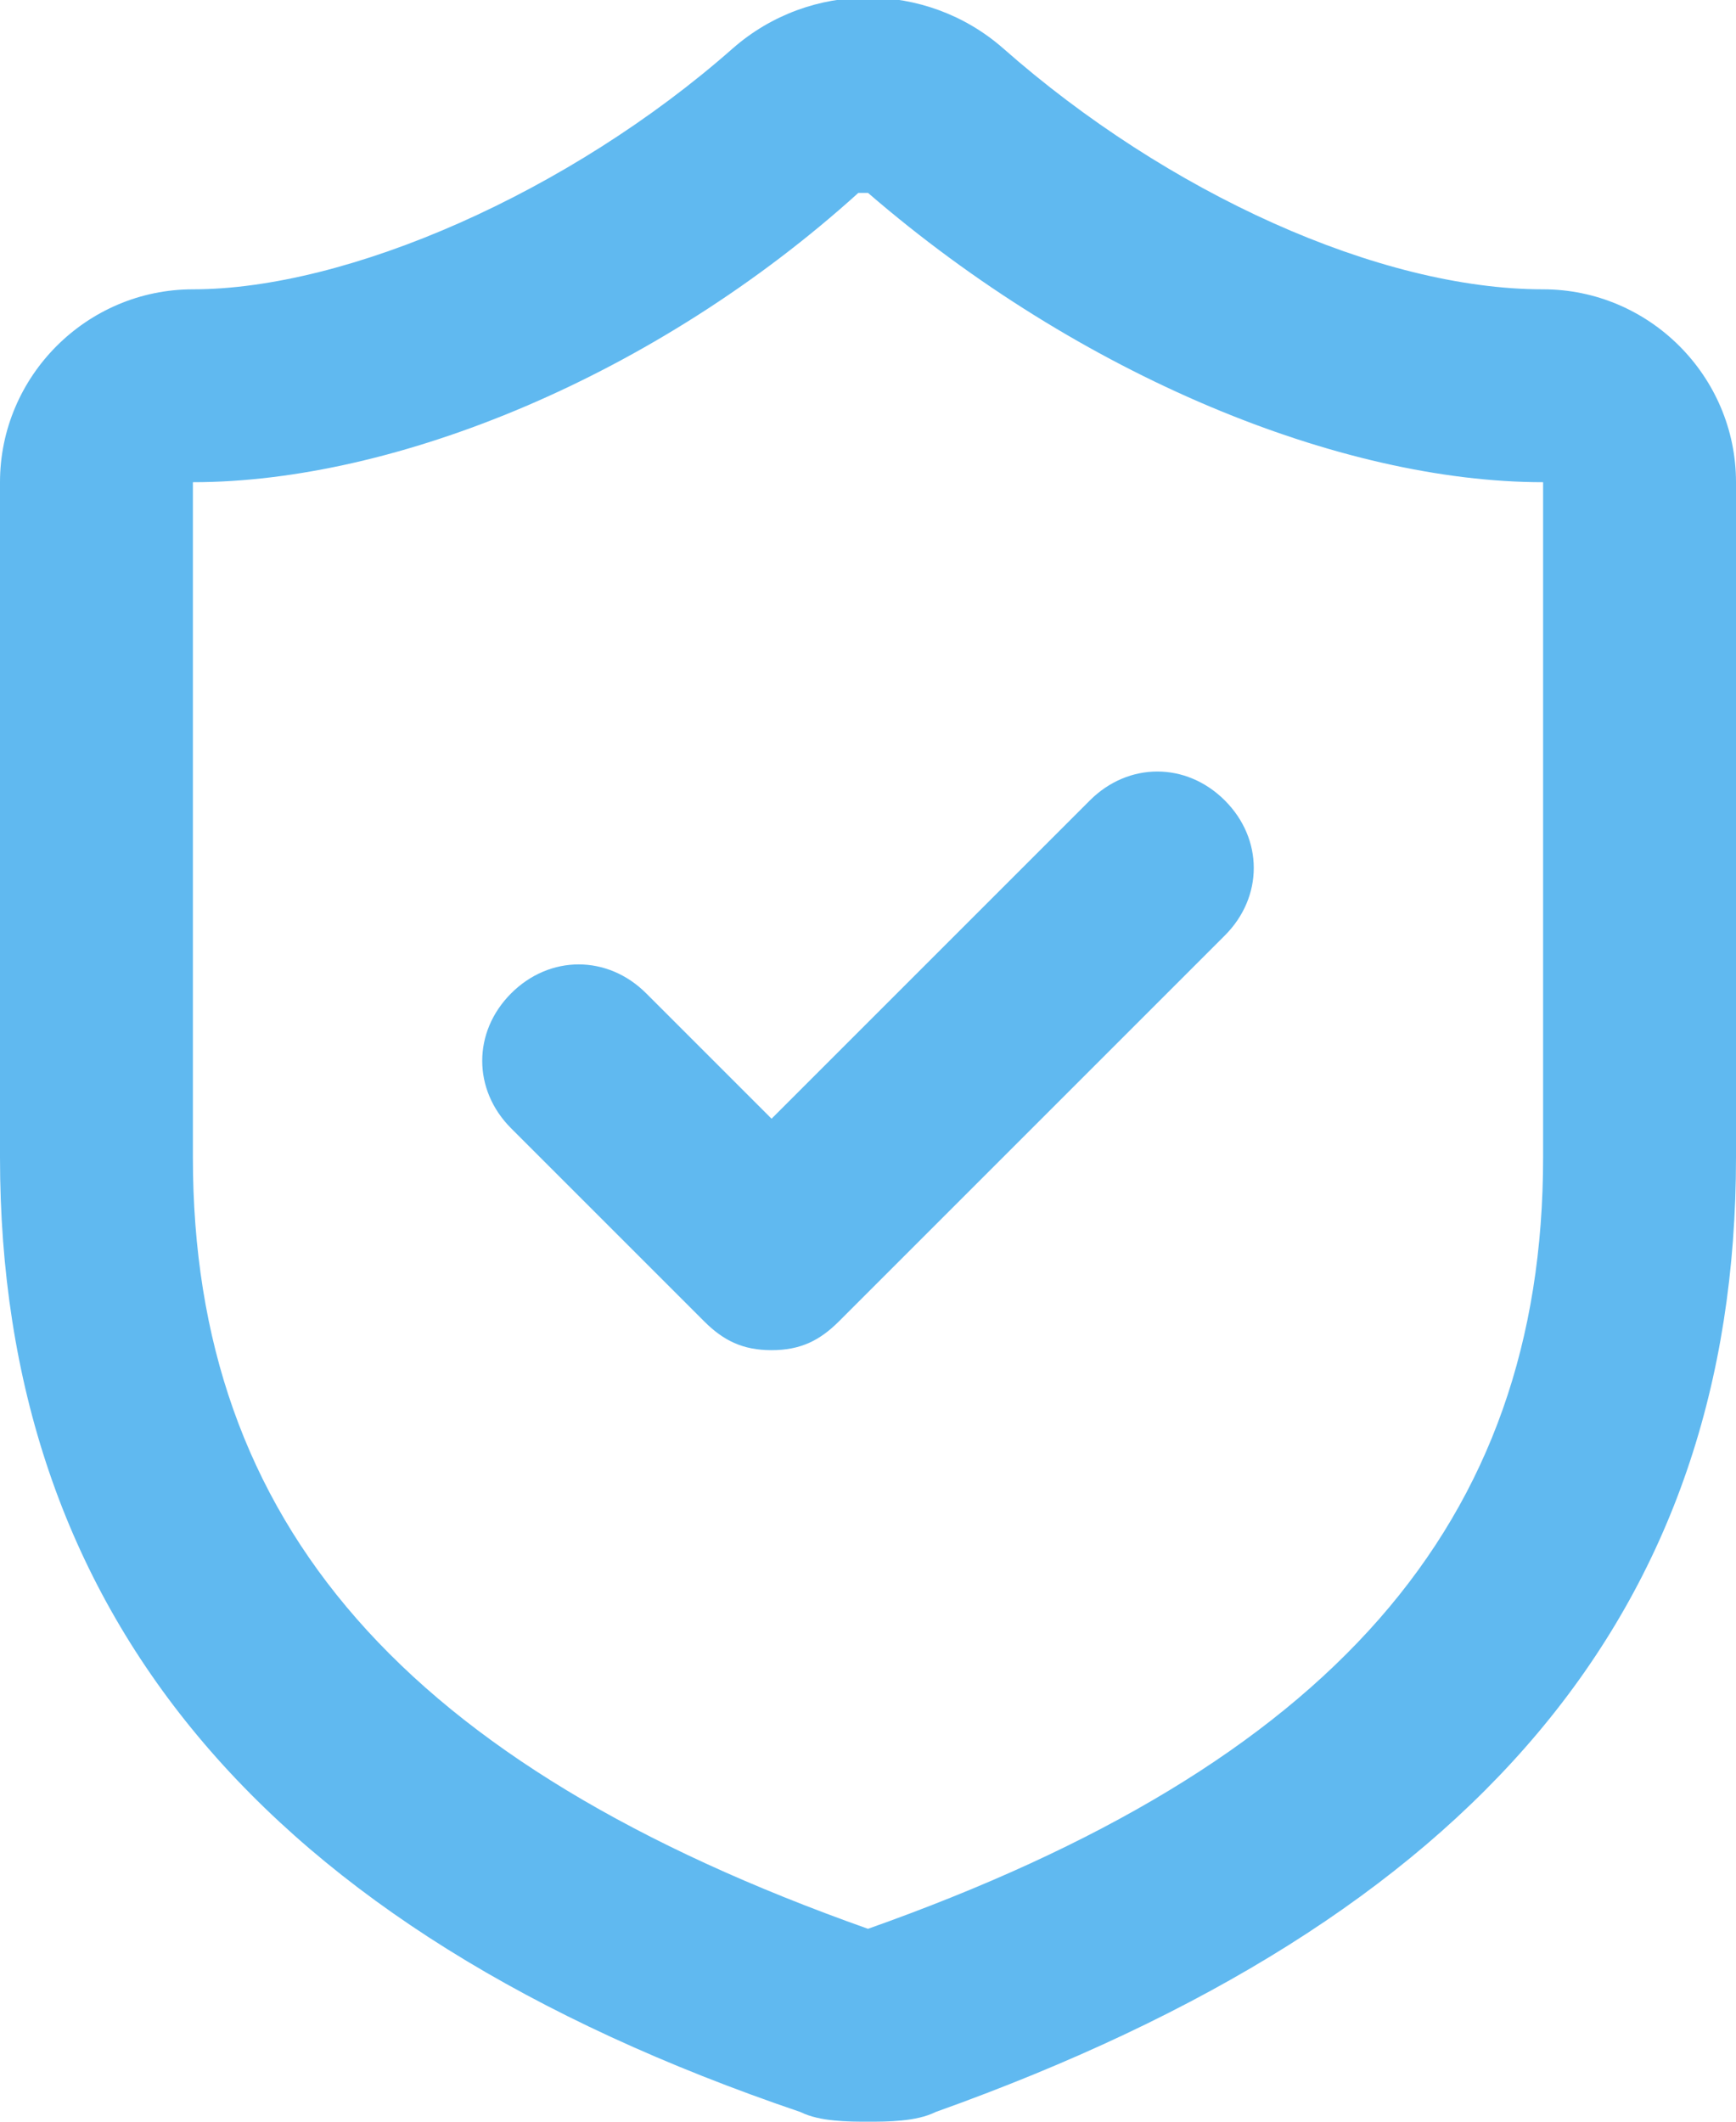 <?xml version="1.0" encoding="utf-8"?>
<!-- Generator: Adobe Illustrator 25.4.8, SVG Export Plug-In . SVG Version: 6.00 Build 0)  -->
<svg version="1.1" id="Layer_1" xmlns="http://www.w3.org/2000/svg" xmlns:xlink="http://www.w3.org/1999/xlink" x="0px" y="0px"
	 viewBox="0 0 18 22" style="enable-background:new 0 0 18 22;" xml:space="preserve">
<style type="text/css">
	.st0{fill:#60B9F0;}
</style>
<path class="st0" d="M9,22c-0.2,0-0.5,0-0.7-0.1C2.7,20,0,16.7,0,12V5c0-1.1,0.9-2,2-2c1.6,0,3.9-1,5.6-2.5c0.8-0.7,2-0.7,2.8,0
	C12.1,2,14.3,3,16,3c1.1,0,2,0.9,2,2v7c0,4.7-2.7,7.9-8.3,9.9C9.5,22,9.2,22,9,22z M9,2c0,0-0.1,0-0.1,0C6.8,3.9,4.1,5,2,5v7
	c0,3.8,2.2,6.3,7,8c4.8-1.7,7-4.2,7-8V5C13.9,5,11.2,3.9,9,2C9.1,2,9,2,9,2z"/>
<path class="st0" d="M8,14c-0.3,0-0.5-0.1-0.7-0.3l-2-2c-0.4-0.4-0.4-1,0-1.4s1-0.4,1.4,0L8,11.6l3.3-3.3c0.4-0.4,1-0.4,1.4,0
	s0.4,1,0,1.4l-4,4C8.5,13.9,8.3,14,8,14z"/>
</svg>
